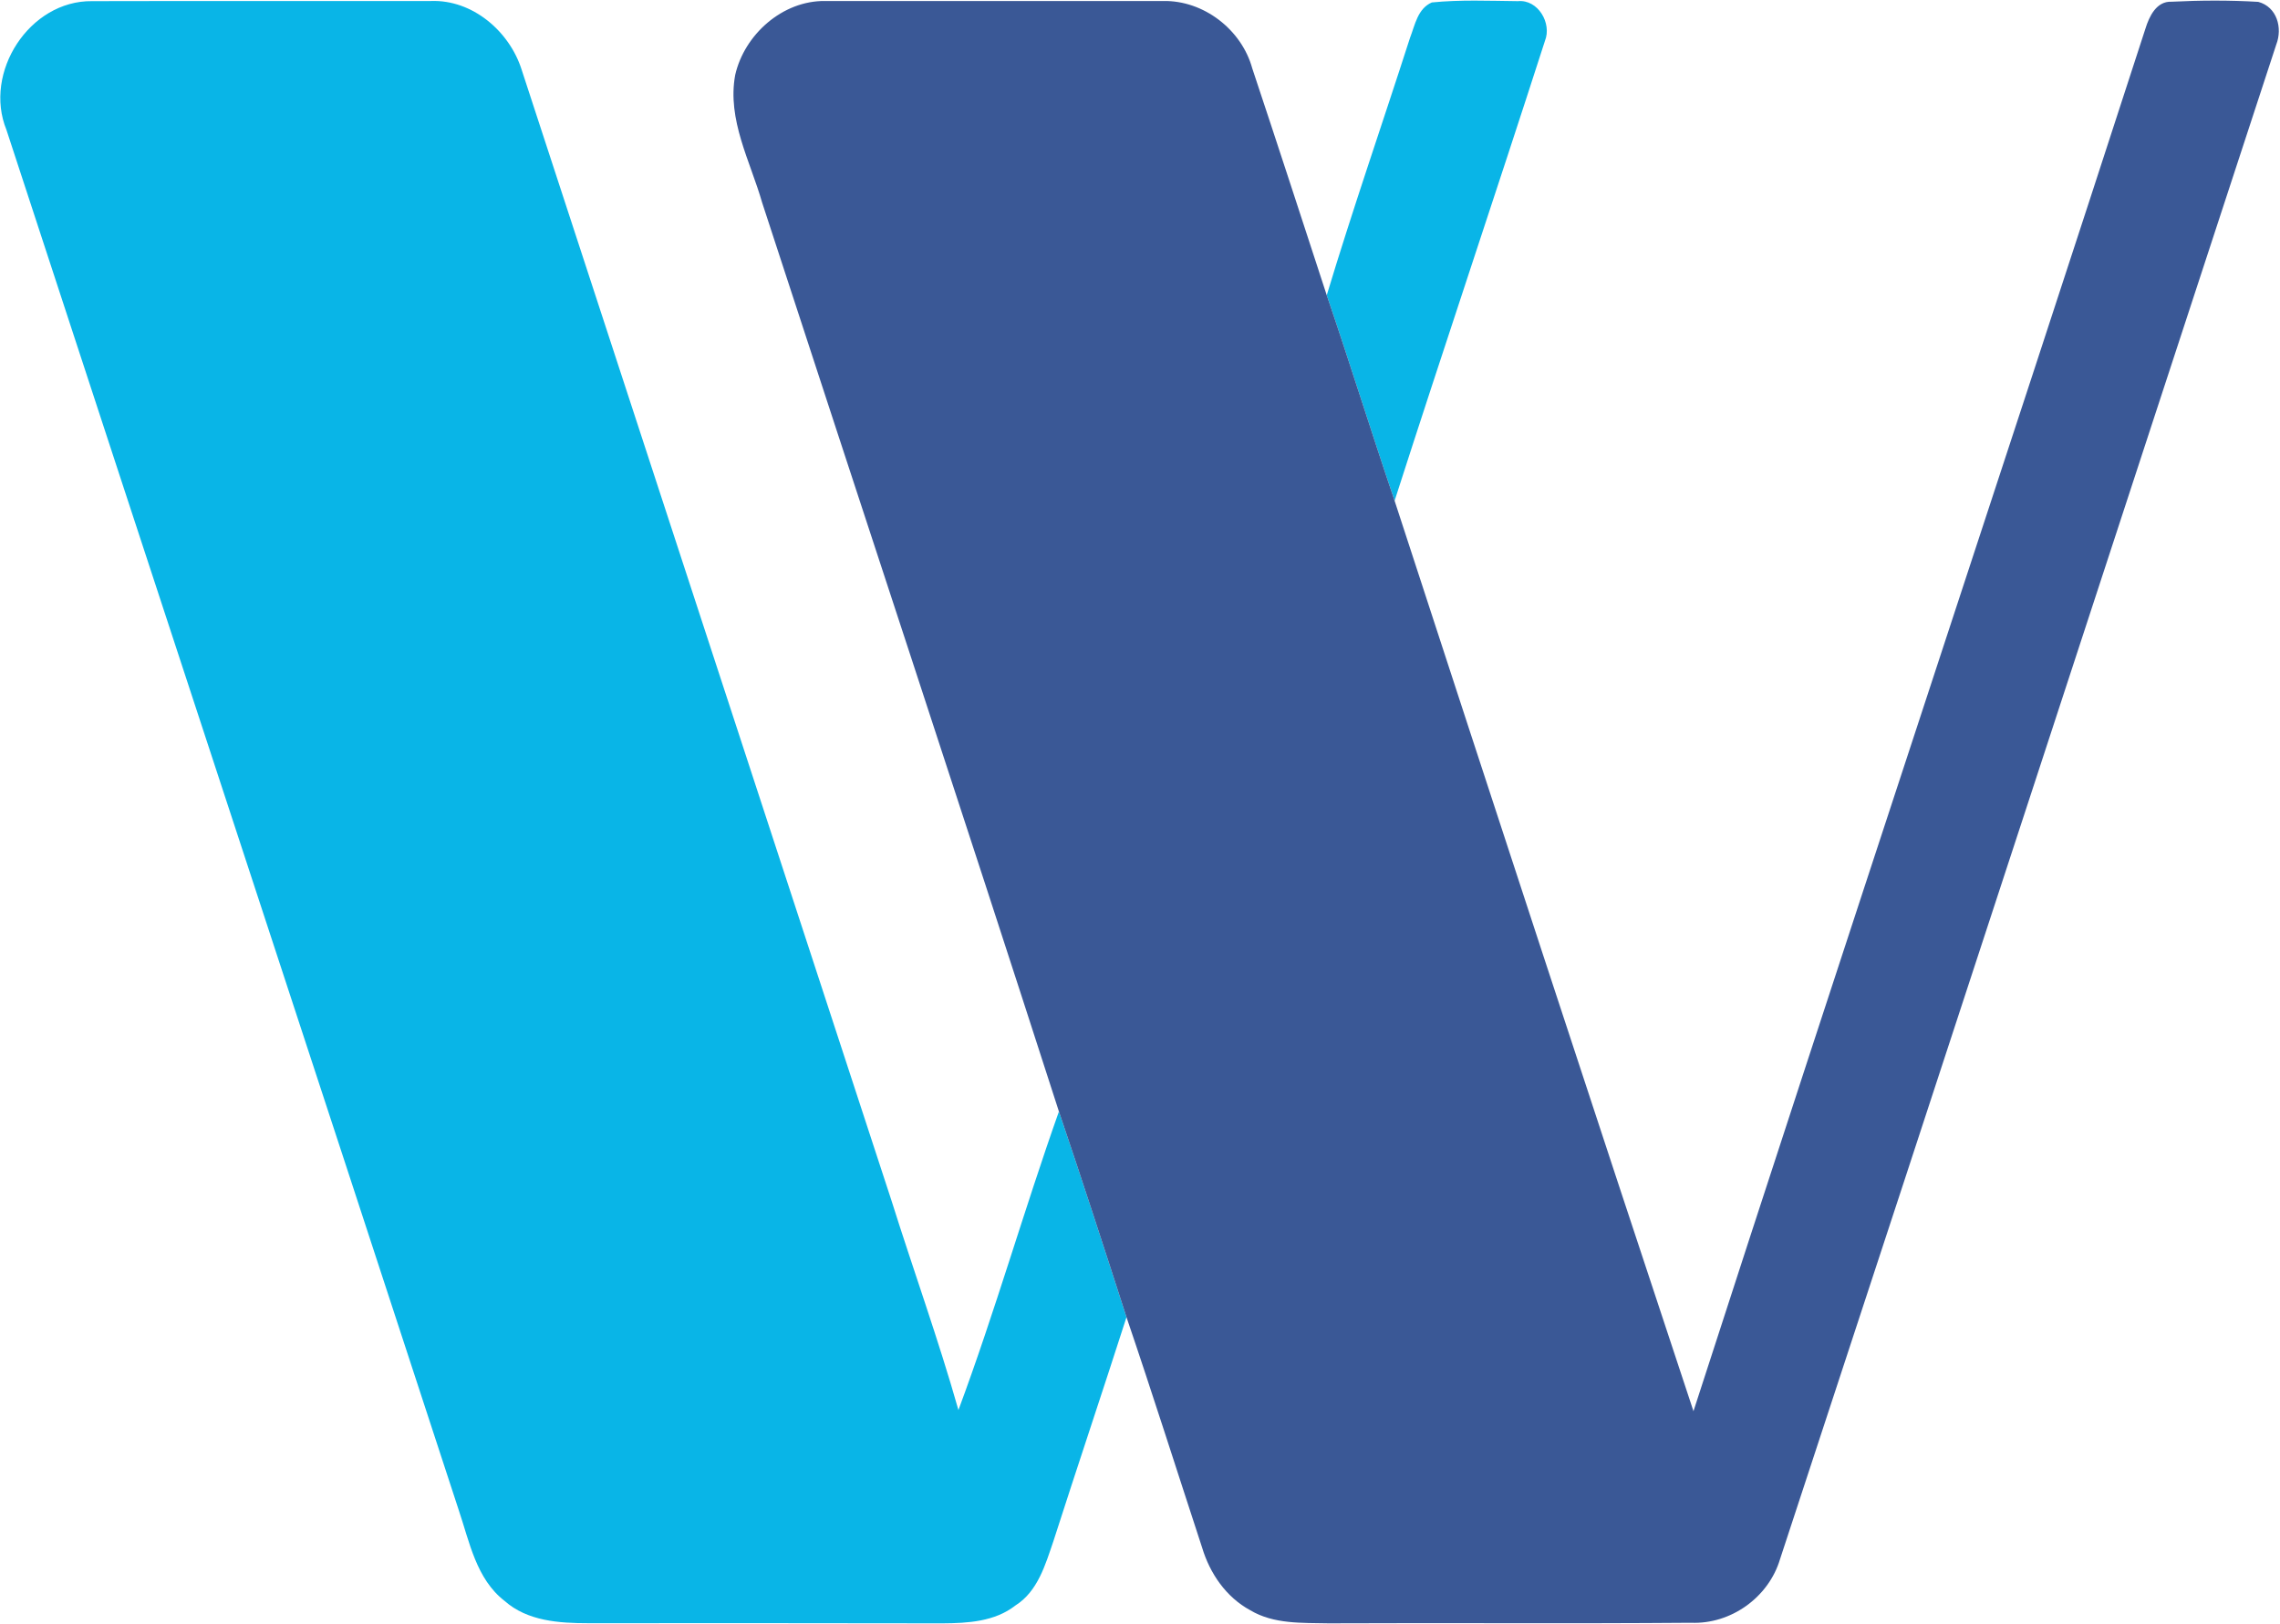<svg version="1.2" xmlns="http://www.w3.org/2000/svg" viewBox="0 0 1586 1130" width="1586" height="1130">
	<title>Westlake-Chemical-Partners-Logo-Color-svg</title>
	<style>
		.s0 { fill: #09b5e7 } 
		.s1 { fill: #3a5896 } 
	</style>
	<g id="#09b5e7ff">
		<path id="Layer" class="s0" d="m4.5 90.4c-16.3-40 16-90.1 59.5-89.6 78.6-0.2 157.2 0 235.7-0.1 28.9-1.1 54.6 21 63.1 47.6q128.6 393.6 257.4 787.2c15.3 48.6 32.6 96.5 46.5 145.5 25.5-68.5 45.5-138.9 69.9-207.7 16.1 47.5 31.6 95.3 47 143.1-16.7 52-34.1 103.7-50.8 155.7-5.6 16.4-10.9 35.1-26.5 44.9-14.3 11.2-33.1 12.3-50.6 12.4-82.1-0.2-164.3-0.1-246.5-0.1-20.1 0-42.3-1.4-58.2-15.5-19.7-15.2-24.4-41-31.9-63.2-104.6-320.2-209.9-640.1-314.6-960.2zm976.3-64c3.5-9 5.3-20.4 15.2-24.7 19.9-2 39.9-1.1 59.9-0.9 14-1.3 23.7 15.4 18.8 27.6-34.4 106.8-70.3 213.2-104.6 320-16.1-47.5-31-95.5-47.2-143 18.1-60 38.7-119.3 57.9-179z"/>
	</g>
	<g id="#3a5896ff">
		<path id="Layer" class="s1" d="m511.4 52.2c6.4-28.2 33-51.9 62.6-51.5 78.4 0 156.8 0 235.2 0 28.1-0.5 54.5 19.9 61.9 46.9 17.5 52.5 34.6 105.2 51.8 157.8 16.2 47.5 31.1 95.5 47.2 143 68.9 211.3 138 422.5 207.9 633.4 103.8-320.9 210.3-641 314.4-961.9 2.6-8.4 7.6-19.2 18.2-18.7 20-1 40.3-1.1 60.3 0.1 13 3.5 17 18.1 12.5 29.7-115.1 351.2-229.7 702.7-345.2 1053.8-7.9 26.5-34.2 45.4-62 44.2-84 0.7-168 0-252 0.4-18.4-0.4-38.1 0.7-54.5-9.1-16.8-9.1-28.1-25.6-33.5-43.6-17.5-53.4-34.5-107.1-52.6-160.3-15.4-47.8-30.9-95.6-47-143.1-68-211-137.7-421.5-206.4-632.2-8.3-29-24.5-57.8-18.8-88.9z"/>
	</g>
</svg>